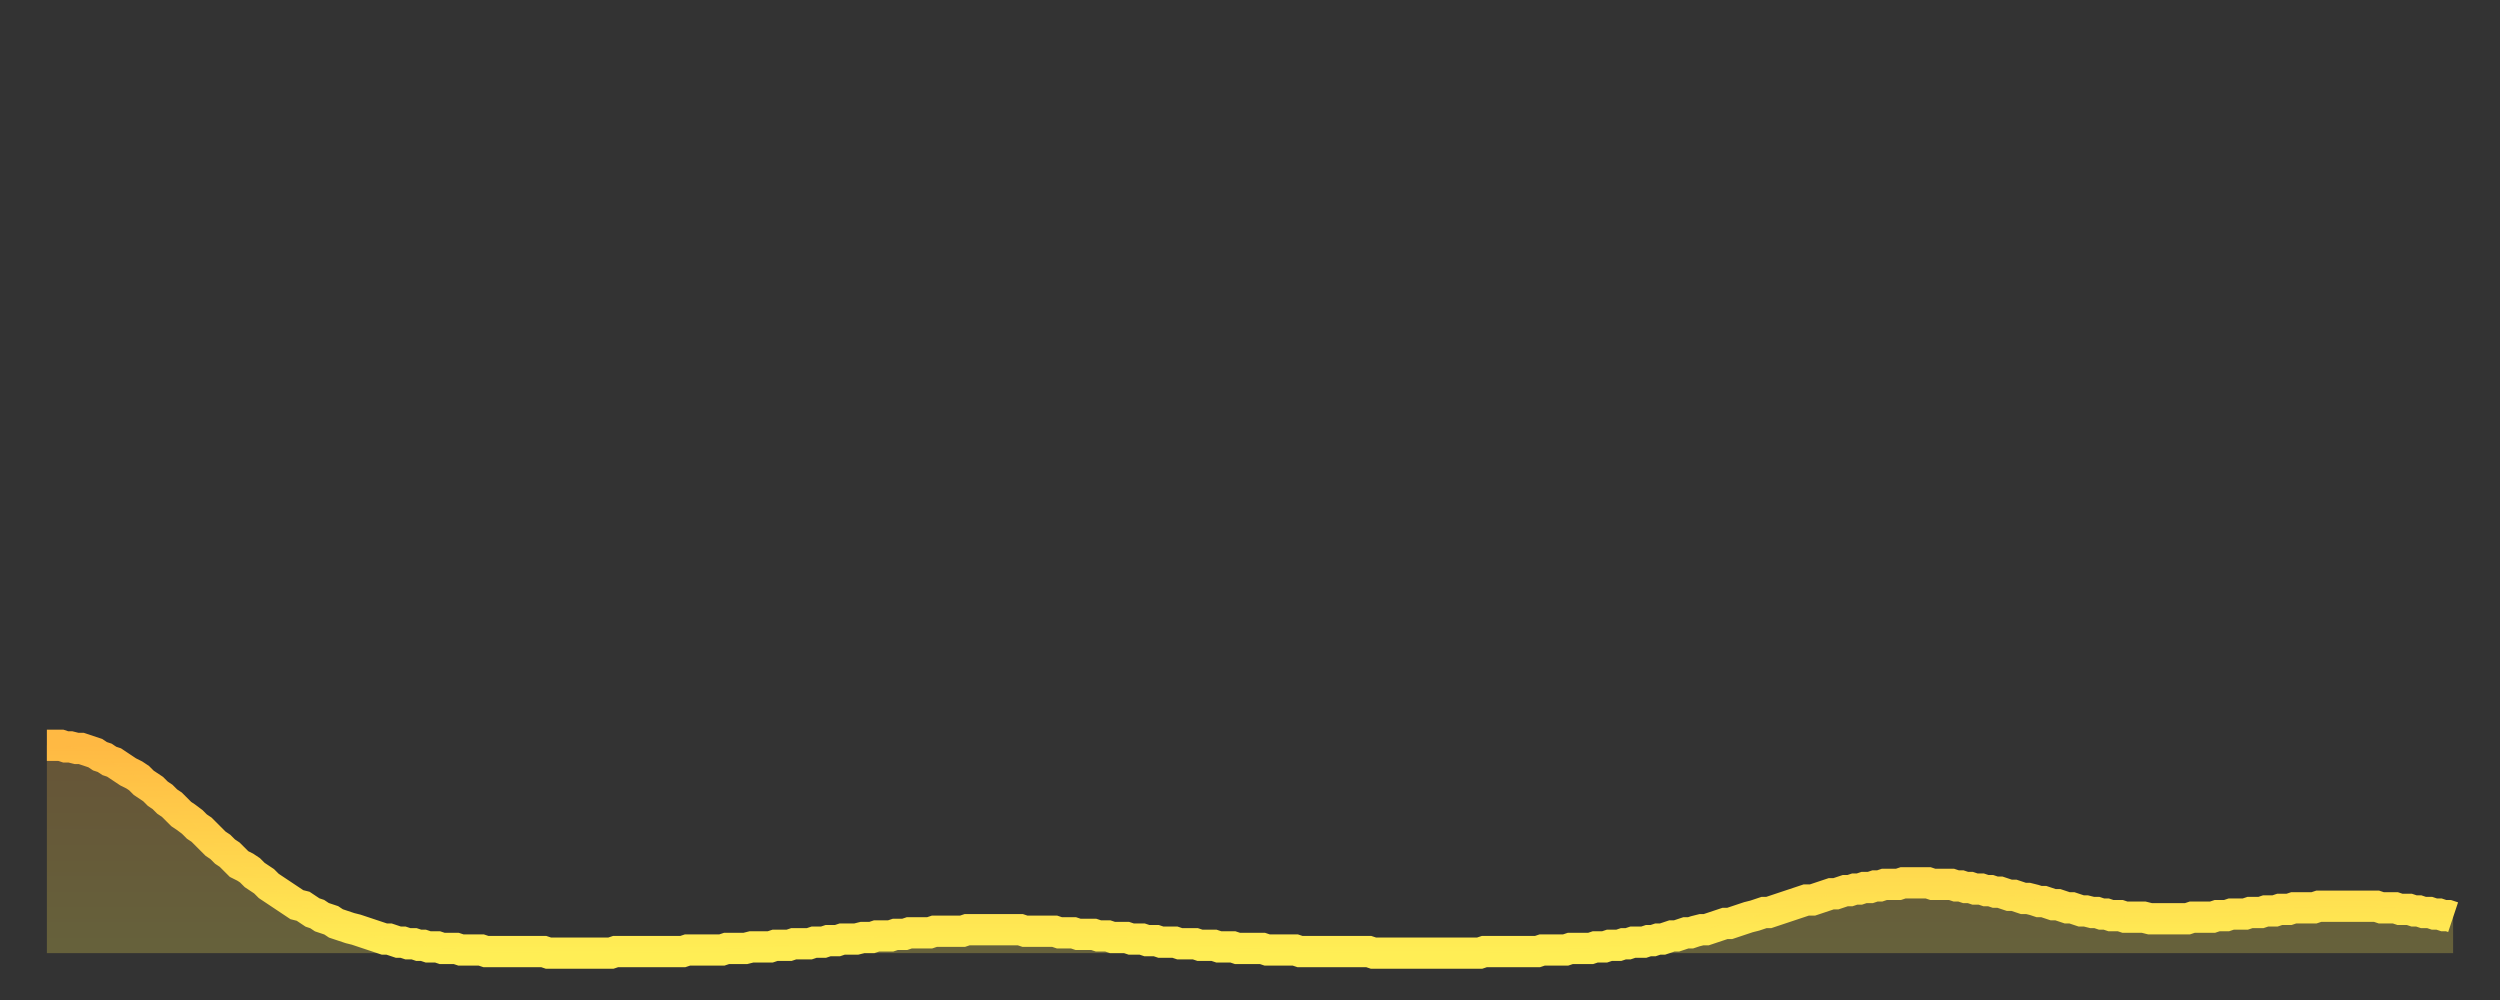 <?xml version="1.0" encoding="utf-8" ?>
<svg baseProfile="full" height="64" version="1.1" width="160" xmlns="http://www.w3.org/2000/svg" xmlns:ev="http://www.w3.org/2001/xml-events" xmlns:xlink="http://www.w3.org/1999/xlink"><rect width="100%" height="100%" fill="#333333" stroke="none"/><defs><linearGradient id="id22108" x1="0" x2="0" y1="0" y2="1"><stop offset="0%" stop-color="#ffb943" /><stop offset="50%" stop-color="#ffd34c" /><stop offset="100%" stop-color="#ffee55" /></linearGradient></defs><g transform="translate(3,3)"><g><path d="M 0.0 44.7 0.3 44.7 0.6 44.7 0.9 44.7 1.2 44.8 1.5 44.8 1.9 44.9 2.2 44.9 2.5 45.0 2.8 45.1 3.1 45.2 3.4 45.4 3.7 45.5 4.0 45.7 4.3 45.8 4.6 46.0 4.9 46.2 5.2 46.4 5.6 46.6 5.9 46.8 6.2 47.1 6.5 47.3 6.8 47.5 7.1 47.8 7.4 48.0 7.7 48.3 8.0 48.5 8.3 48.8 8.6 49.1 8.9 49.3 9.3 49.6 9.6 49.9 9.9 50.1 10.2 50.4 10.5 50.7 10.8 51.0 11.1 51.2 11.4 51.5 11.7 51.7 12.0 52.0 12.3 52.3 12.7 52.5 13.0 52.7 13.3 53.0 13.6 53.2 13.9 53.4 14.2 53.7 14.5 53.9 14.8 54.1 15.1 54.3 15.4 54.5 15.7 54.7 16.0 54.9 16.4 55.0 16.7 55.2 17.0 55.4 17.3 55.5 17.6 55.7 17.9 55.8 18.2 55.9 18.5 56.1 18.8 56.2 19.1 56.3 19.4 56.4 19.8 56.5 20.1 56.6 20.4 56.7 20.7 56.8 21.0 56.9 21.3 57.0 21.6 57.1 21.9 57.1 22.2 57.2 22.5 57.3 22.8 57.3 23.1 57.4 23.5 57.4 23.8 57.5 24.1 57.5 24.4 57.6 24.7 57.6 25.0 57.6 25.3 57.7 25.6 57.7 25.9 57.7 26.2 57.7 26.5 57.8 26.8 57.8 27.2 57.8 27.5 57.8 27.8 57.8 28.1 57.9 28.4 57.9 28.7 57.9 29.0 57.9 29.3 57.9 29.6 57.9 29.9 57.9 30.2 57.9 30.6 57.9 30.9 57.9 31.2 57.9 31.5 57.9 31.8 57.9 32.1 58.0 32.4 58.0 32.7 58.0 33.0 58.0 33.3 58.0 33.6 58.0 33.9 58.0 34.3 58.0 34.6 58.0 34.9 58.0 35.2 58.0 35.5 58.0 35.8 58.0 36.1 58.0 36.4 57.9 36.7 57.9 37.0 57.9 37.3 57.9 37.7 57.9 38.0 57.9 38.3 57.9 38.6 57.9 38.9 57.9 39.2 57.9 39.5 57.9 39.8 57.9 40.1 57.9 40.4 57.9 40.7 57.9 41.0 57.8 41.4 57.8 41.7 57.8 42.0 57.8 42.3 57.8 42.6 57.8 42.9 57.8 43.2 57.8 43.5 57.7 43.8 57.7 44.1 57.7 44.4 57.7 44.7 57.7 45.1 57.6 45.4 57.6 45.7 57.6 46.0 57.6 46.3 57.6 46.6 57.5 46.9 57.5 47.2 57.5 47.5 57.5 47.8 57.4 48.1 57.4 48.5 57.4 48.8 57.4 49.1 57.3 49.4 57.3 49.7 57.3 50.0 57.2 50.3 57.2 50.6 57.2 50.9 57.1 51.2 57.1 51.5 57.1 51.8 57.1 52.2 57.0 52.5 57.0 52.8 57.0 53.1 56.9 53.4 56.9 53.7 56.9 54.0 56.9 54.3 56.8 54.6 56.8 54.9 56.8 55.2 56.7 55.6 56.7 55.9 56.7 56.2 56.7 56.5 56.7 56.8 56.6 57.1 56.6 57.4 56.6 57.7 56.6 58.0 56.6 58.3 56.6 58.6 56.6 58.9 56.5 59.3 56.5 59.6 56.5 59.9 56.5 60.2 56.5 60.5 56.5 60.8 56.5 61.1 56.5 61.4 56.5 61.7 56.5 62.0 56.5 62.3 56.5 62.6 56.6 63.0 56.6 63.3 56.6 63.6 56.6 63.9 56.6 64.2 56.6 64.5 56.6 64.8 56.7 65.1 56.7 65.4 56.7 65.7 56.7 66.0 56.8 66.4 56.8 66.7 56.8 67.0 56.8 67.3 56.9 67.6 56.9 67.9 56.9 68.2 57.0 68.5 57.0 68.8 57.0 69.1 57.0 69.4 57.1 69.7 57.1 70.1 57.1 70.4 57.2 70.7 57.2 71.0 57.2 71.3 57.3 71.6 57.3 71.9 57.3 72.2 57.3 72.5 57.4 72.8 57.4 73.1 57.4 73.5 57.4 73.8 57.5 74.1 57.5 74.4 57.5 74.7 57.5 75.0 57.6 75.3 57.6 75.6 57.6 75.9 57.6 76.2 57.7 76.5 57.7 76.8 57.7 77.2 57.7 77.5 57.7 77.8 57.7 78.1 57.8 78.4 57.8 78.7 57.8 79.0 57.8 79.3 57.8 79.6 57.8 79.9 57.8 80.2 57.9 80.5 57.9 80.9 57.9 81.2 57.9 81.5 57.9 81.8 57.9 82.1 57.9 82.4 57.9 82.7 57.9 83.0 57.9 83.3 57.9 83.6 57.9 83.9 57.9 84.3 57.9 84.6 57.9 84.9 58.0 85.2 58.0 85.5 58.0 85.8 58.0 86.1 58.0 86.4 58.0 86.7 58.0 87.0 58.0 87.3 58.0 87.6 58.0 88.0 58.0 88.3 58.0 88.6 58.0 88.9 58.0 89.2 58.0 89.5 58.0 89.8 58.0 90.1 58.0 90.4 58.0 90.7 58.0 91.0 58.0 91.4 58.0 91.7 58.0 92.0 57.9 92.3 57.9 92.6 57.9 92.9 57.9 93.2 57.9 93.5 57.9 93.8 57.9 94.1 57.9 94.4 57.9 94.7 57.9 95.1 57.9 95.4 57.9 95.7 57.8 96.0 57.8 96.3 57.8 96.6 57.8 96.9 57.8 97.2 57.8 97.5 57.7 97.8 57.7 98.1 57.7 98.4 57.7 98.8 57.7 99.1 57.6 99.4 57.6 99.7 57.6 100.0 57.5 100.3 57.5 100.6 57.5 100.9 57.4 101.2 57.4 101.5 57.3 101.8 57.3 102.2 57.3 102.5 57.2 102.8 57.2 103.1 57.1 103.4 57.1 103.7 57.0 104.0 56.9 104.3 56.9 104.6 56.8 104.9 56.7 105.2 56.7 105.5 56.6 105.9 56.5 106.2 56.5 106.5 56.4 106.8 56.3 107.1 56.2 107.4 56.1 107.7 56.1 108.0 56.0 108.3 55.9 108.6 55.8 108.9 55.7 109.3 55.6 109.6 55.5 109.9 55.4 110.2 55.4 110.5 55.3 110.8 55.2 111.1 55.1 111.4 55.0 111.7 54.9 112.0 54.8 112.3 54.7 112.6 54.6 113.0 54.6 113.3 54.5 113.6 54.4 113.9 54.3 114.2 54.2 114.5 54.2 114.8 54.1 115.1 54.0 115.4 54.0 115.7 53.9 116.0 53.9 116.3 53.8 116.7 53.8 117.0 53.7 117.3 53.7 117.6 53.6 117.9 53.6 118.2 53.6 118.5 53.6 118.8 53.5 119.1 53.5 119.4 53.5 119.7 53.5 120.1 53.5 120.4 53.5 120.7 53.6 121.0 53.6 121.3 53.6 121.6 53.6 121.9 53.6 122.2 53.7 122.5 53.7 122.8 53.8 123.1 53.8 123.4 53.9 123.8 53.9 124.1 54.0 124.4 54.0 124.7 54.1 125.0 54.1 125.3 54.2 125.6 54.3 125.9 54.3 126.2 54.4 126.5 54.5 126.8 54.5 127.2 54.6 127.5 54.7 127.8 54.7 128.1 54.8 128.4 54.9 128.7 54.9 129.0 55.0 129.3 55.1 129.6 55.1 129.9 55.2 130.2 55.3 130.5 55.3 130.9 55.4 131.2 55.4 131.5 55.5 131.8 55.5 132.1 55.6 132.4 55.6 132.7 55.6 133.0 55.7 133.3 55.7 133.6 55.7 133.9 55.7 134.2 55.7 134.6 55.8 134.9 55.8 135.2 55.8 135.5 55.8 135.8 55.8 136.1 55.8 136.4 55.8 136.7 55.8 137.0 55.8 137.3 55.7 137.6 55.7 138.0 55.7 138.3 55.7 138.6 55.7 138.9 55.6 139.2 55.6 139.5 55.6 139.8 55.5 140.1 55.5 140.4 55.5 140.7 55.5 141.0 55.4 141.3 55.4 141.7 55.4 142.0 55.3 142.3 55.3 142.6 55.3 142.9 55.2 143.2 55.2 143.5 55.2 143.8 55.1 144.1 55.1 144.4 55.1 144.7 55.1 145.1 55.1 145.4 55.0 145.7 55.0 146.0 55.0 146.3 55.0 146.6 55.0 146.9 55.0 147.2 55.0 147.5 55.0 147.8 55.0 148.1 55.0 148.4 55.0 148.8 55.0 149.1 55.0 149.4 55.1 149.7 55.1 150.0 55.1 150.3 55.1 150.6 55.2 150.9 55.2 151.2 55.2 151.5 55.3 151.8 55.3 152.1 55.4 152.5 55.4 152.8 55.5 153.1 55.5 153.4 55.6 153.7 55.6 154.0 55.7" fill="none" id="graph-curve" opacity="1" stroke="url(#id22108)" stroke-width="2" /><path d="M 0 58 L 0.0 44.7 0.3 44.7 0.6 44.7 0.9 44.7 1.2 44.8 1.5 44.8 1.9 44.9 2.2 44.9 2.5 45.0 2.8 45.1 3.1 45.2 3.4 45.4 3.7 45.5 4.0 45.7 4.3 45.8 4.6 46.0 4.9 46.2 5.2 46.4 5.6 46.6 5.9 46.8 6.2 47.1 6.5 47.3 6.8 47.5 7.1 47.8 7.4 48.0 7.7 48.3 8.0 48.5 8.3 48.8 8.6 49.1 8.9 49.3 9.3 49.6 9.6 49.9 9.9 50.1 10.2 50.4 10.5 50.7 10.8 51.0 11.1 51.2 11.4 51.5 11.7 51.7 12.0 52.0 12.3 52.3 12.7 52.5 13.0 52.7 13.3 53.0 13.6 53.2 13.9 53.4 14.2 53.7 14.5 53.9 14.8 54.1 15.1 54.3 15.4 54.5 15.7 54.7 16.0 54.9 16.4 55.0 16.7 55.2 17.0 55.4 17.3 55.5 17.6 55.7 17.9 55.8 18.2 55.9 18.5 56.1 18.8 56.2 19.1 56.3 19.4 56.4 19.8 56.5 20.1 56.6 20.4 56.7 20.7 56.8 21.0 56.9 21.3 57.0 21.6 57.1 21.9 57.1 22.2 57.2 22.5 57.3 22.8 57.3 23.1 57.4 23.5 57.4 23.8 57.5 24.1 57.5 24.4 57.6 24.7 57.6 25.0 57.6 25.3 57.7 25.6 57.7 25.9 57.7 26.2 57.7 26.5 57.8 26.8 57.8 27.2 57.8 27.5 57.8 27.8 57.8 28.1 57.9 28.4 57.9 28.7 57.9 29.0 57.9 29.3 57.9 29.6 57.9 29.9 57.9 30.2 57.9 30.6 57.9 30.9 57.9 31.2 57.9 31.5 57.9 31.8 57.9 32.1 58.0 32.4 58.0 32.7 58.0 33.0 58.0 33.3 58.0 33.6 58.0 33.9 58.0 34.3 58.0 34.6 58.0 34.9 58.0 35.2 58.0 35.5 58.0 35.8 58.0 36.1 58.0 36.4 57.9 36.7 57.9 37.0 57.9 37.3 57.9 37.7 57.9 38.0 57.9 38.3 57.9 38.6 57.9 38.9 57.9 39.2 57.9 39.5 57.9 39.8 57.9 40.1 57.9 40.4 57.9 40.7 57.9 41.0 57.8 41.4 57.8 41.7 57.8 42.0 57.8 42.3 57.8 42.6 57.8 42.9 57.8 43.2 57.8 43.5 57.7 43.8 57.7 44.1 57.7 44.4 57.7 44.7 57.7 45.1 57.6 45.4 57.6 45.7 57.6 46.0 57.6 46.3 57.6 46.6 57.5 46.9 57.5 47.2 57.5 47.5 57.5 47.8 57.4 48.1 57.4 48.5 57.4 48.8 57.4 49.1 57.3 49.4 57.3 49.7 57.3 50.0 57.2 50.3 57.2 50.6 57.2 50.9 57.1 51.2 57.1 51.5 57.1 51.8 57.1 52.2 57.0 52.5 57.0 52.8 57.0 53.1 56.9 53.4 56.9 53.7 56.9 54.0 56.9 54.3 56.8 54.6 56.8 54.9 56.8 55.2 56.7 55.6 56.7 55.9 56.7 56.2 56.7 56.5 56.7 56.8 56.6 57.1 56.6 57.4 56.6 57.7 56.6 58.0 56.6 58.3 56.6 58.6 56.6 58.9 56.5 59.3 56.5 59.6 56.5 59.9 56.5 60.2 56.5 60.5 56.5 60.8 56.5 61.1 56.5 61.4 56.5 61.7 56.5 62.0 56.5 62.3 56.5 62.6 56.6 63.0 56.6 63.3 56.6 63.6 56.6 63.9 56.6 64.2 56.6 64.5 56.6 64.8 56.7 65.1 56.7 65.4 56.7 65.7 56.7 66.0 56.8 66.4 56.8 66.7 56.8 67.0 56.8 67.3 56.9 67.6 56.9 67.9 56.9 68.2 57.0 68.5 57.0 68.8 57.0 69.1 57.0 69.4 57.1 69.7 57.1 70.1 57.1 70.4 57.2 70.7 57.2 71.0 57.2 71.3 57.3 71.6 57.3 71.9 57.3 72.2 57.3 72.5 57.4 72.8 57.4 73.1 57.4 73.5 57.4 73.8 57.5 74.1 57.5 74.4 57.5 74.7 57.5 75.0 57.6 75.3 57.6 75.6 57.6 75.9 57.6 76.2 57.7 76.5 57.7 76.8 57.7 77.2 57.7 77.5 57.7 77.8 57.7 78.1 57.8 78.4 57.8 78.7 57.8 79.0 57.8 79.3 57.8 79.6 57.8 79.9 57.8 80.2 57.9 80.5 57.9 80.9 57.9 81.2 57.9 81.5 57.9 81.8 57.9 82.1 57.9 82.4 57.9 82.7 57.9 83.0 57.9 83.3 57.9 83.6 57.9 83.9 57.9 84.3 57.9 84.6 57.9 84.9 58.0 85.2 58.0 85.5 58.0 85.8 58.0 86.1 58.0 86.4 58.0 86.7 58.0 87.0 58.0 87.3 58.0 87.6 58.0 88.0 58.0 88.3 58.0 88.6 58.0 88.9 58.0 89.2 58.0 89.5 58.0 89.8 58.0 90.1 58.0 90.4 58.0 90.7 58.0 91.0 58.0 91.4 58.0 91.7 58.0 92.0 57.9 92.3 57.9 92.6 57.9 92.9 57.9 93.2 57.9 93.5 57.9 93.8 57.9 94.1 57.9 94.4 57.9 94.7 57.9 95.1 57.9 95.4 57.9 95.7 57.8 96.0 57.8 96.3 57.8 96.6 57.8 96.9 57.8 97.2 57.8 97.5 57.7 97.8 57.7 98.1 57.7 98.4 57.7 98.8 57.7 99.1 57.6 99.4 57.6 99.7 57.6 100.0 57.5 100.3 57.5 100.6 57.5 100.9 57.4 101.2 57.4 101.5 57.3 101.8 57.3 102.2 57.3 102.5 57.2 102.8 57.2 103.1 57.1 103.4 57.1 103.7 57.0 104.0 56.9 104.3 56.9 104.6 56.8 104.9 56.7 105.2 56.7 105.5 56.6 105.9 56.5 106.2 56.5 106.5 56.4 106.8 56.3 107.1 56.2 107.4 56.1 107.7 56.1 108.0 56.0 108.3 55.9 108.6 55.8 108.9 55.7 109.3 55.6 109.6 55.5 109.9 55.4 110.2 55.4 110.5 55.3 110.8 55.2 111.1 55.1 111.4 55.0 111.7 54.9 112.0 54.8 112.3 54.7 112.6 54.6 113.0 54.6 113.3 54.5 113.6 54.4 113.9 54.3 114.2 54.2 114.5 54.2 114.8 54.1 115.1 54.0 115.4 54.0 115.7 53.9 116.0 53.9 116.3 53.8 116.7 53.8 117.0 53.7 117.3 53.7 117.6 53.6 117.9 53.6 118.2 53.6 118.5 53.6 118.8 53.5 119.1 53.5 119.4 53.5 119.7 53.5 120.1 53.5 120.4 53.5 120.7 53.6 121.0 53.6 121.3 53.6 121.6 53.6 121.9 53.6 122.2 53.7 122.5 53.7 122.8 53.8 123.1 53.8 123.4 53.9 123.8 53.9 124.1 54.0 124.4 54.0 124.7 54.1 125.0 54.1 125.3 54.2 125.6 54.3 125.9 54.3 126.2 54.4 126.5 54.5 126.8 54.5 127.2 54.6 127.5 54.7 127.8 54.7 128.1 54.8 128.4 54.9 128.7 54.9 129.0 55.0 129.3 55.1 129.6 55.1 129.9 55.2 130.2 55.3 130.5 55.3 130.9 55.4 131.2 55.4 131.5 55.5 131.8 55.5 132.1 55.6 132.4 55.6 132.7 55.6 133.0 55.7 133.3 55.7 133.6 55.7 133.9 55.7 134.2 55.7 134.6 55.8 134.9 55.8 135.2 55.8 135.5 55.8 135.8 55.8 136.1 55.8 136.4 55.8 136.7 55.8 137.0 55.8 137.3 55.7 137.6 55.7 138.0 55.7 138.3 55.7 138.6 55.7 138.9 55.6 139.2 55.6 139.5 55.6 139.8 55.5 140.1 55.5 140.4 55.5 140.7 55.5 141.0 55.4 141.3 55.4 141.7 55.4 142.0 55.3 142.3 55.3 142.6 55.3 142.9 55.2 143.2 55.2 143.5 55.2 143.8 55.1 144.1 55.1 144.4 55.1 144.7 55.1 145.1 55.1 145.4 55.0 145.7 55.0 146.0 55.0 146.3 55.0 146.6 55.0 146.9 55.0 147.2 55.0 147.5 55.0 147.8 55.0 148.1 55.0 148.4 55.0 148.8 55.0 149.1 55.0 149.4 55.1 149.7 55.1 150.0 55.1 150.3 55.1 150.6 55.2 150.9 55.2 151.2 55.2 151.5 55.3 151.8 55.3 152.1 55.4 152.5 55.4 152.8 55.5 153.1 55.5 153.4 55.6 153.7 55.6 154.0 55.7 154 58" fill="url(#id22108)" fill-opacity=".25" id="graph-shadow" /></g></g></svg>